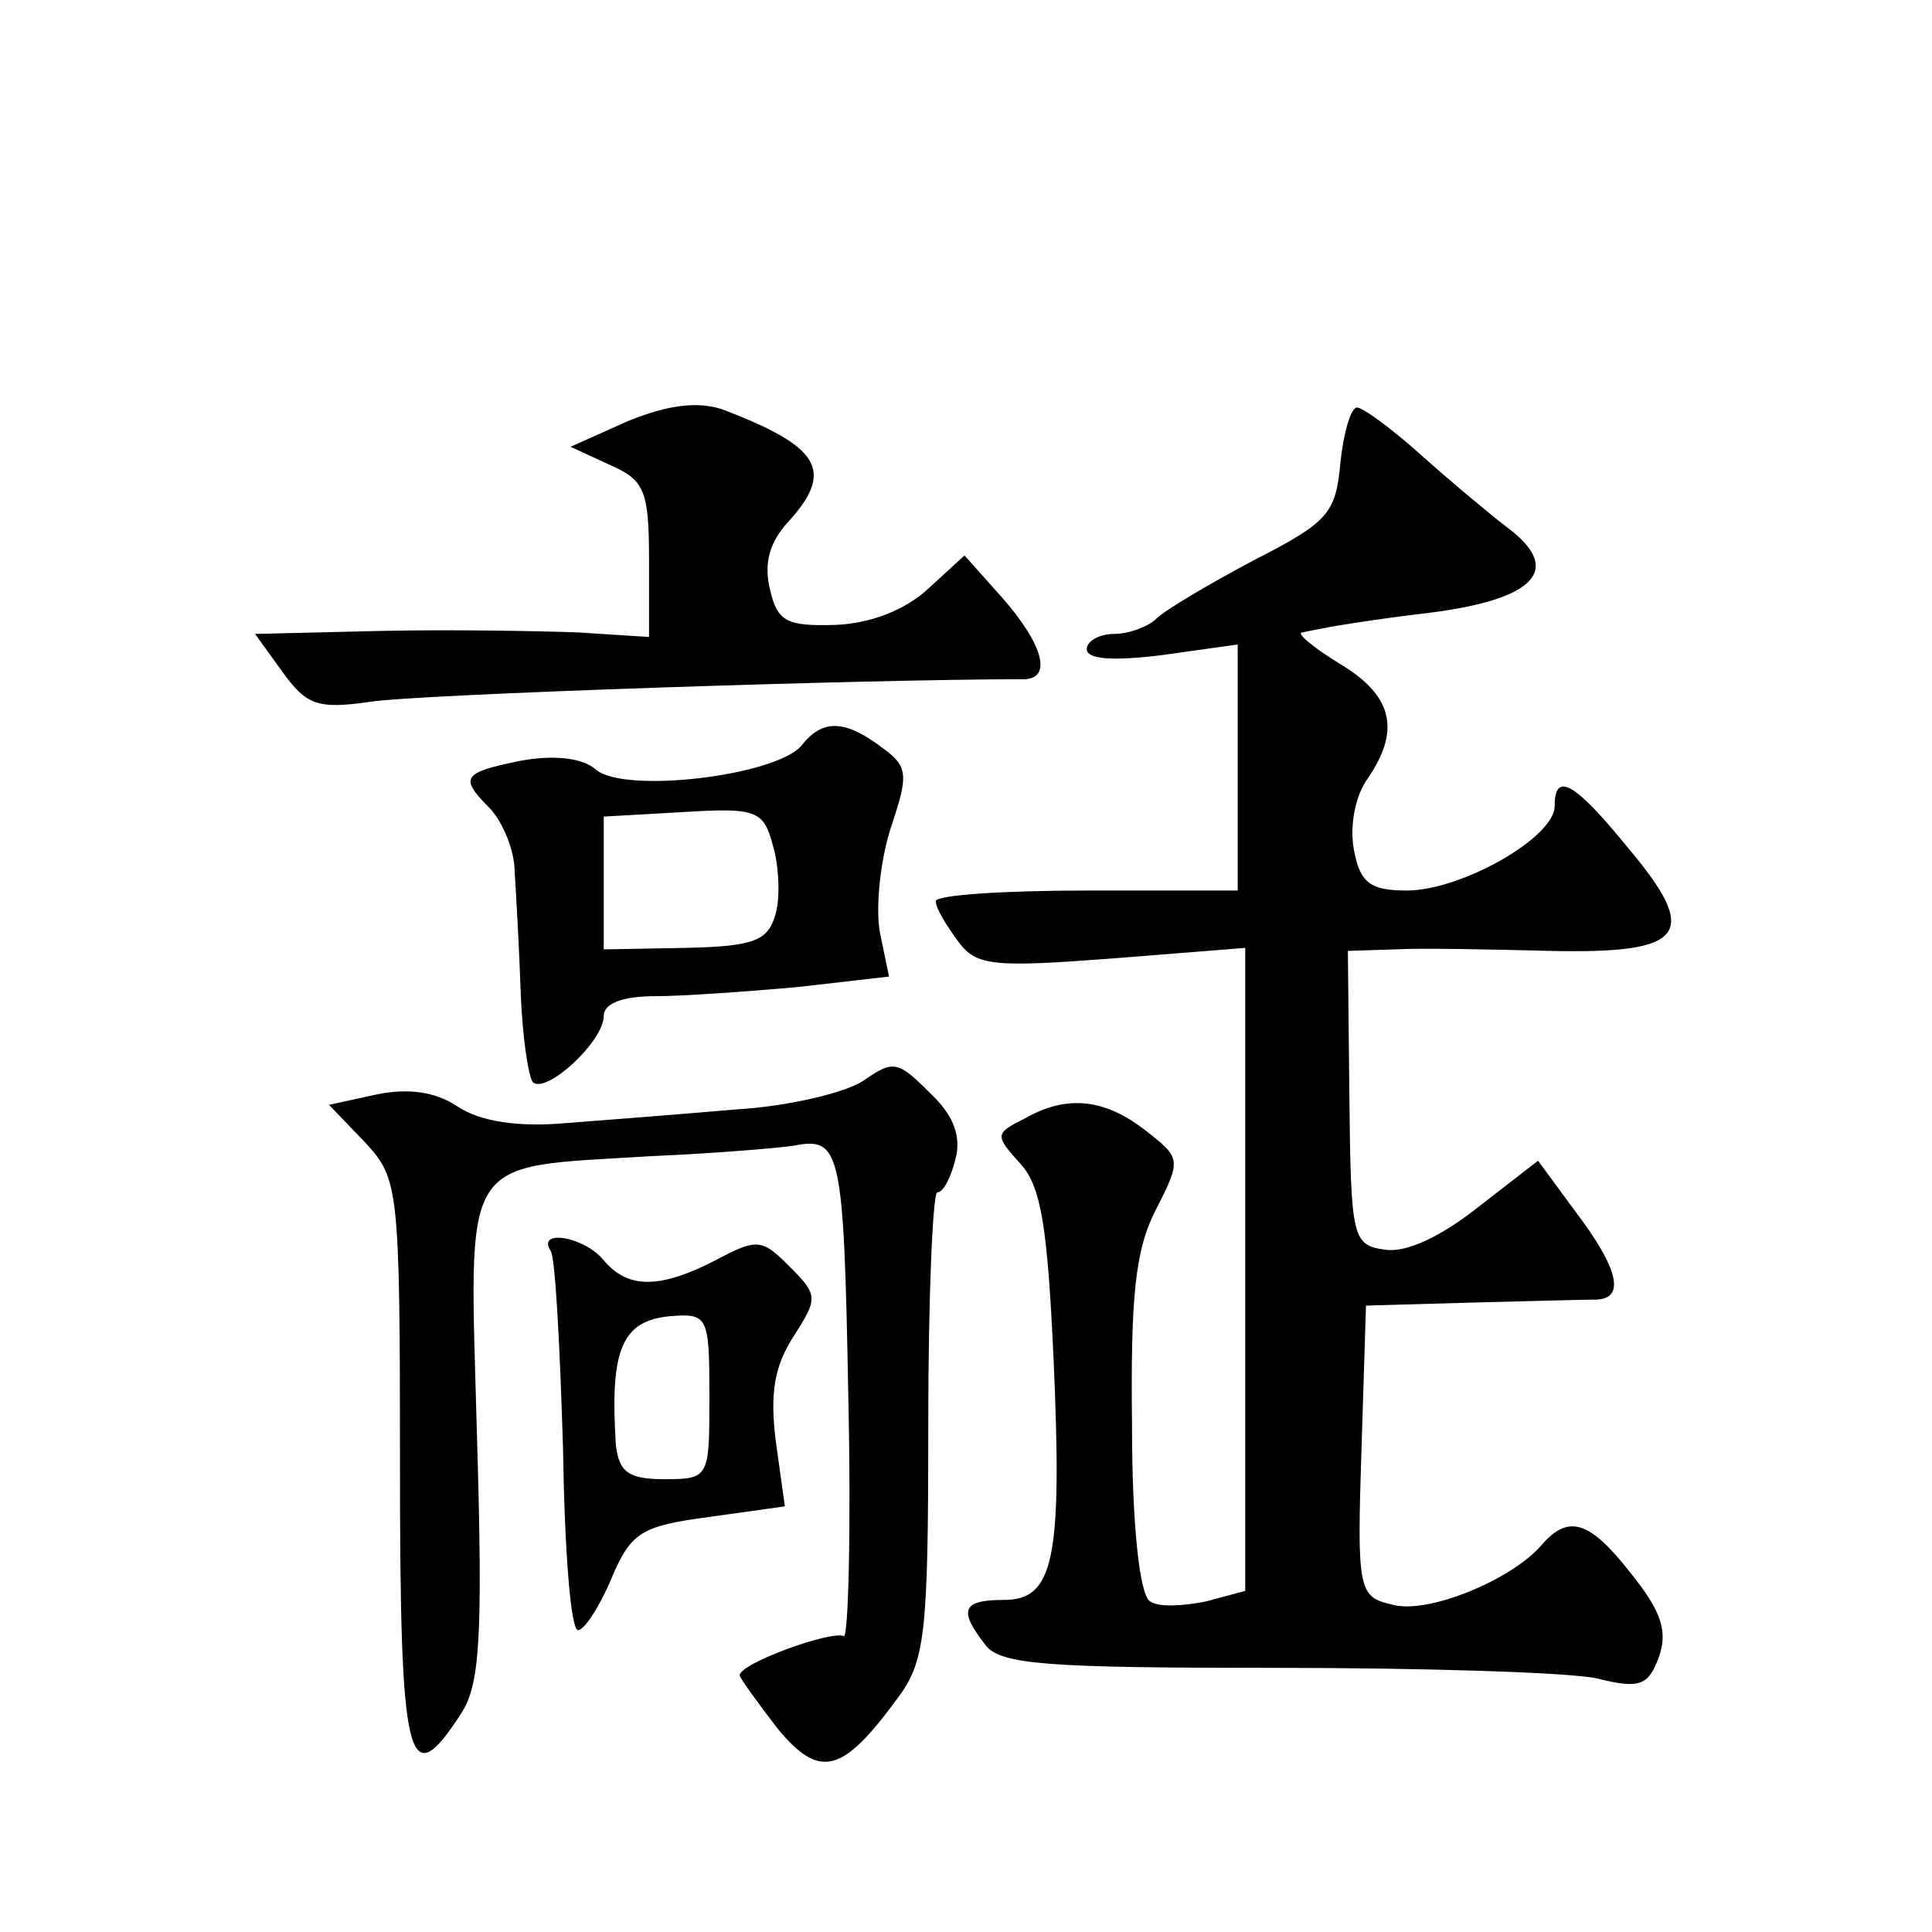 <?xml version="1.0" standalone="no"?>
<!DOCTYPE svg PUBLIC "-//W3C//DTD SVG 20010904//EN"
 "http://www.w3.org/TR/2001/REC-SVG-20010904/DTD/svg10.dtd">
<svg version="1.0" xmlns="http://www.w3.org/2000/svg"
 width="128pt" height="128pt" viewBox="0 0 128 128"
 preserveAspectRatio="xMidYMid meet">
<g transform="translate(0,128) scale(0.1,-0.1)"
fill="#0" stroke="none">
<path d="M416 1001 l-38 -17 26 -12 c23 -10 26 -17 26 -63 l0 -51 -47 3 c-27 1
-85 2 -131 1 l-83 -2 18 -25 c16 -22 23 -25 58 -20 30 5 330 15 433 15 19 0 14
22 -14 54 l-25 28 -24 -22 c-15 -14 -38 -23 -61 -24 -33 -1 -39 2 -44 24 -4 17
0 31 12 44 31 34 22 50 -44 75 -16 5 -35 3 -62 -8z M888 973 c-3 -33 -8 -39 -57
-64 -30 -16 -59 -33 -65 -39 -5 -5 -18 -10 -28 -10 -10 0 -18 -5 -18 -10 0 -7 18
-8 50 -4 l50 7 0 -82 0 -81 -100 0 c-55 0 -100 -3 -100 -7 0 -5 7 -16 15 -27 12
-16 23 -17 102 -11 l88 7 0 -213 0 -213 -26 -7 c-15 -3 -31 -4 -37 0 -7 4 -12 51
-12 116 -1 86 2 117 16 144 17 33 16 34 -7 52 -27 21 -52 24 -80 8 -20 -10 -20
-11 -3 -30 14 -15 18 -43 22 -129 6 -134 0 -160 -33 -160 -28 0 -30 -7 -12 -30
10 -13 42 -15 192 -15 99 0 195 -3 213 -7 28 -7 34 -5 41 14 6 17 2 30 -18 55 -28
36 -42 40 -60 19 -20 -23 -76 -46 -99 -39 -22 5 -23 10 -20 102 l3 96 70 2 c39
1 76 2 83 2 19 1 14 21 -14 58 l-25 34 -40 -31 c-24 -19 -47 -30 -61 -28 -22 3
-23 7 -24 101 l-1 97 31 1 c17 1 64 0 103 -1 90 -2 100 11 51 69 -35 43 -48 50
-48 27 0 -21 -62 -56 -98 -56 -24 0 -31 5 -35 27 -3 16 1 36 9 47 22 32 17 55 -18
76 -18 11 -30 21 -25 21 4 1 10 2 15 3 4 1 35 6 69 10 71 9 89 29 51 57 -13 10
-38 31 -57 48 -19 17 -38 31 -42 31 -4 0 -9 -17 -11 -37z M531 786 c-17 -20 -117
-32 -136 -16 -9 8 -28 10 -50 6 -39 -8 -41 -11 -20 -32 8 -9 16 -27 16 -42 1 -15
3 -51 4 -80 1 -28 5 -55 8 -59 9 -8 47 27 47 44 0 8 12 13 34 13 18 0 60 3 94 6
l61 7 -6 29 c-3 16 0 47 7 69 12 36 12 41 -6 54 -24 18 -39 19 -53 1z m-17 -111
c-5 -18 -13 -22 -60 -23 l-54 -1 0 44 0 44 53 3 c48 3 53 1 59 -22 4 -13 5 -34
2 -45z M572 564 c-12 -8 -50 -17 -84 -19 -35 -3 -85 -7 -112 -9 -33 -3 -58 1 -73
11 -15 10 -33 12 -53 8 l-32 -7 24 -25 c22 -24 23 -29 23 -214 0 -197 5 -219 40
-165 13 19 15 50 11 185 -5 189 -13 177 115 185 47 2 90 6 95 7 31 6 33 -3 36 -165
2 -90 0 -162 -3 -160 -8 4 -69 -18 -69 -26 1 -3 12 -18 25 -35 28 -34 43 -30 79
19 19 25 21 42 21 182 0 85 3 154 6 154 4 0 9 10 12 22 4 15 -1 29 -17 44 -21 21
-24 22 -44 8z M365 451 c3 -6 6 -64 8 -130 1 -67 5 -121 10 -121 4 0 14 15 22 34
13 31 20 35 65 41 l50 7 -6 43 c-4 32 -1 50 12 70 16 25 16 27 -3 46 -18 18 -21
19 -49 4 -37 -19 -58 -19 -74 0 -13 16 -45 21 -35 6z m105 -96 c0 -54 0 -55 -30
-55 -24 0 -30 5 -32 23 -4 63 4 82 36 85 25 2 26 0 26 -53z"/>
</g>
</svg>
